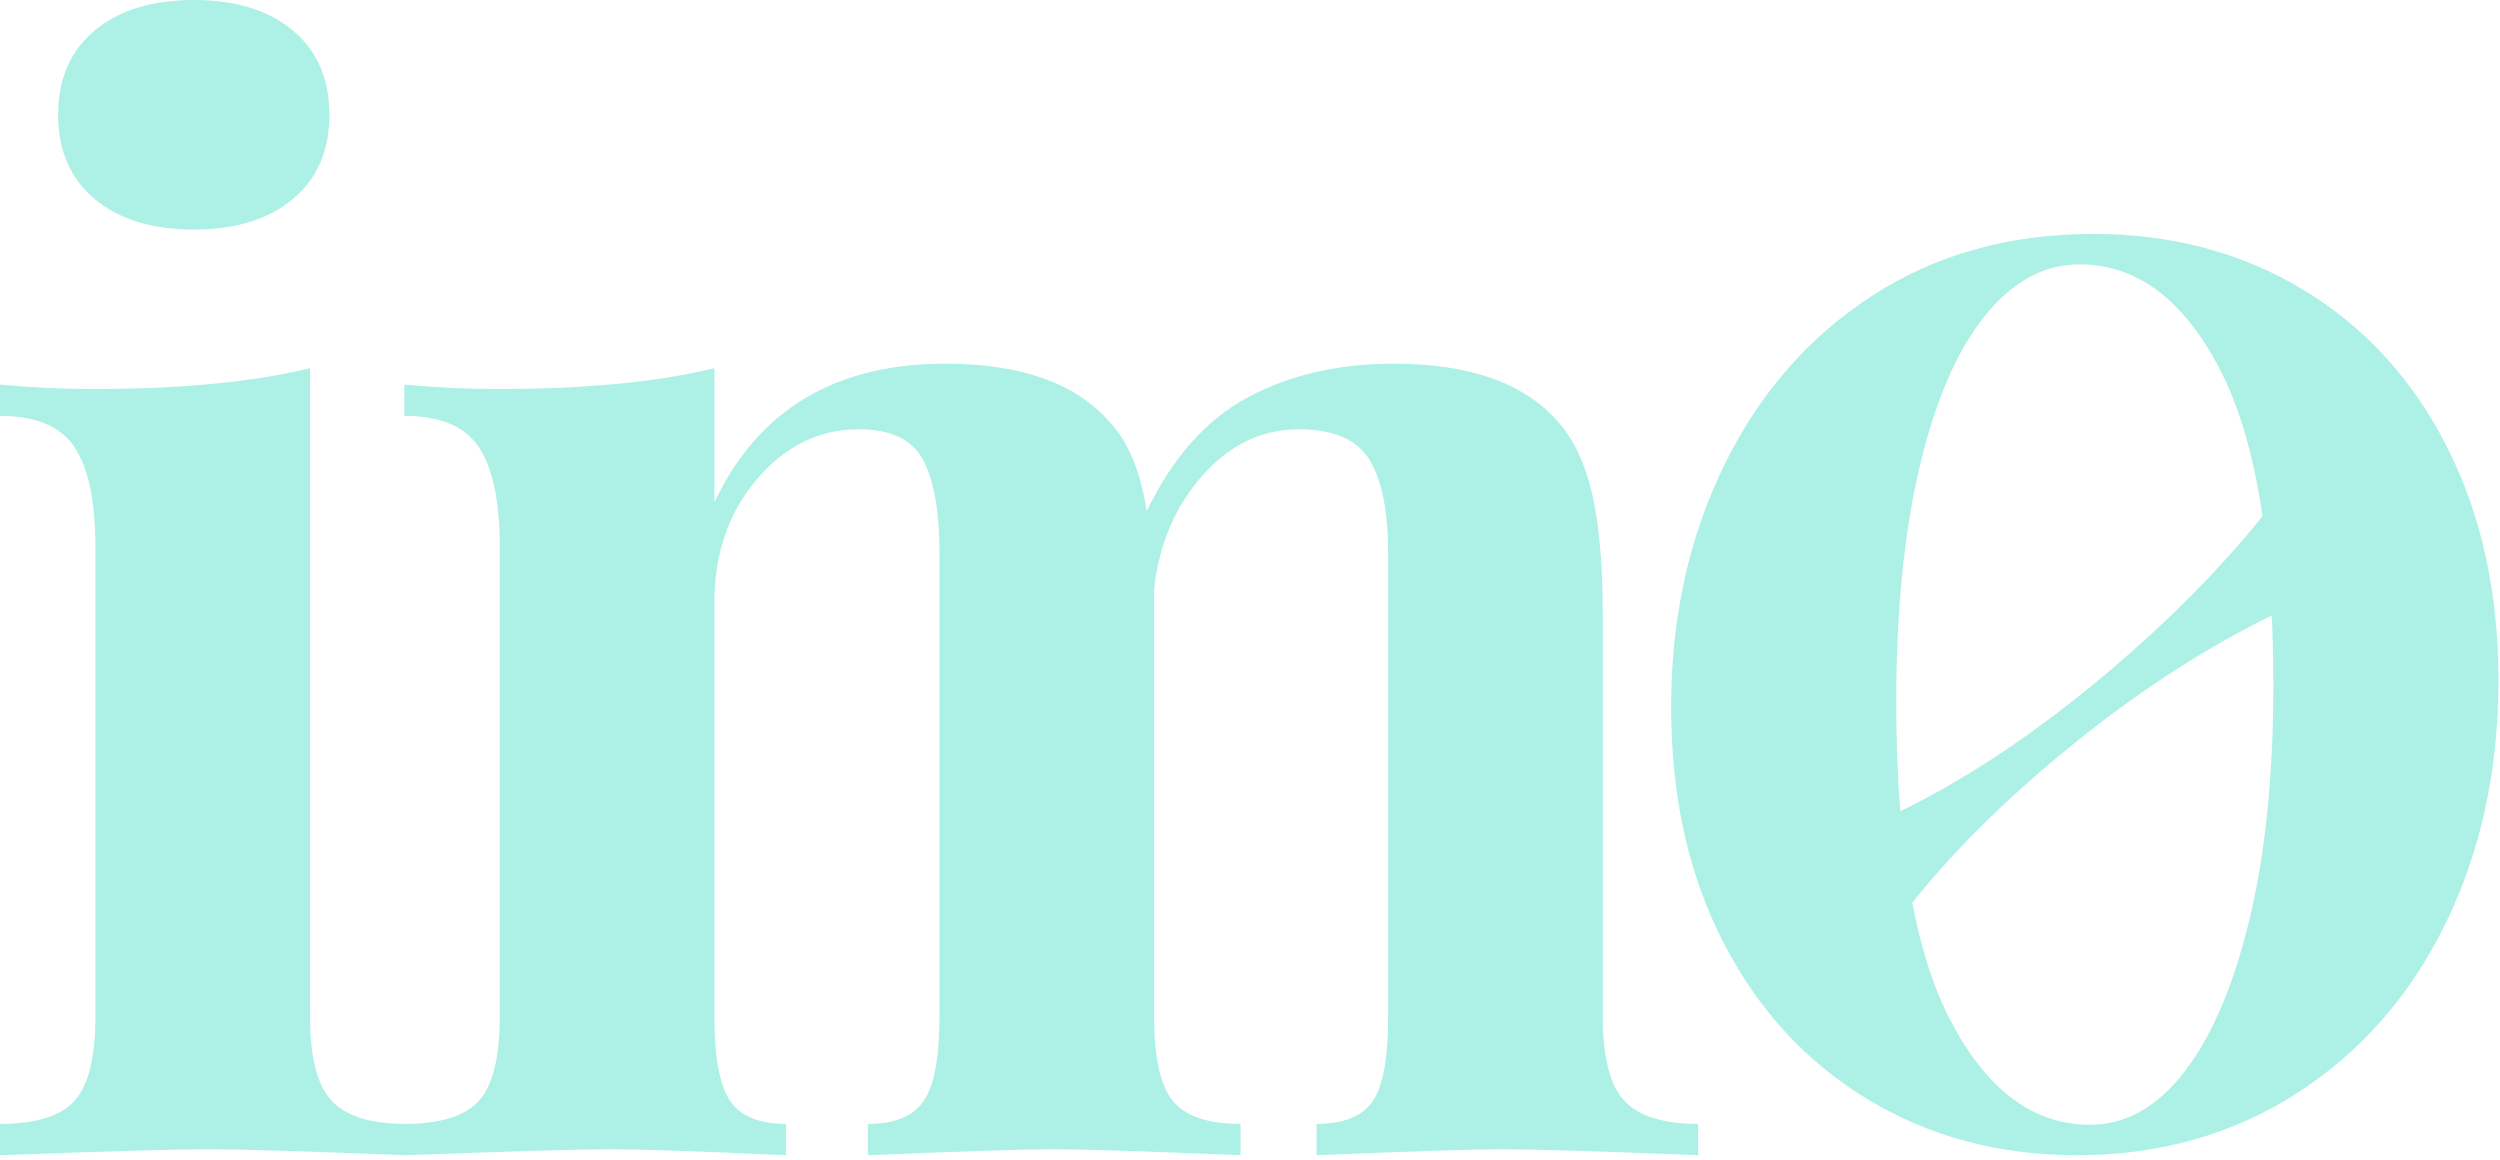 <?xml version="1.0" encoding="UTF-8" standalone="no"?><!DOCTYPE svg PUBLIC "-//W3C//DTD SVG 1.1//EN" "http://www.w3.org/Graphics/SVG/1.1/DTD/svg11.dtd"><svg width="100%" height="100%" viewBox="0 0 416 193" version="1.1" xmlns="http://www.w3.org/2000/svg" xmlns:xlink="http://www.w3.org/1999/xlink" xml:space="preserve" xmlns:serif="http://www.serif.com/" style="fill-rule:evenodd;clip-rule:evenodd;stroke-linejoin:round;stroke-miterlimit:2;"><path d="M32.244,-0c6.945,-0 12.443,1.695 16.495,5.085c4.051,3.389 6.076,8.061 6.076,14.014c0,5.952 -2.025,10.624 -6.076,14.014c-4.052,3.389 -9.55,5.084 -16.495,5.084c-6.945,0 -12.443,-1.695 -16.494,-5.084c-4.051,-3.39 -6.077,-8.062 -6.077,-14.014c0,-5.953 2.026,-10.625 6.077,-14.014c4.051,-3.39 9.549,-5.085 16.494,-5.085Zm19.347,169.159c0,6.78 1.199,11.451 3.597,14.014c2.397,2.563 6.49,3.845 12.277,3.845l0,5.208c-16.535,-0.661 -27.532,-0.992 -32.988,-0.992c-5.126,0 -16.619,0.331 -34.477,0.992l0,-5.208c5.953,-0 10.087,-1.282 12.402,-3.845c2.315,-2.563 3.472,-7.234 3.472,-14.014l0,-78.131c0,-7.606 -1.157,-13.145 -3.472,-16.618c-2.315,-3.472 -6.449,-5.209 -12.402,-5.209l0,-5.208c5.291,0.496 10.417,0.744 15.378,0.744c14.717,-0 26.788,-1.158 36.213,-3.473l0,107.895Z" style="fill:#acf0e6;fill-rule:nonzero;"/><path d="M266.703,169.159c0,6.78 1.199,11.451 3.597,14.014c2.397,2.563 6.49,3.845 12.277,3.845l0,5.208c-16.535,-0.661 -27.449,-0.992 -32.74,-0.992c-4.63,0 -14.882,0.331 -30.756,0.992l-0,-5.208c4.464,-0 7.565,-1.241 9.301,-3.721c1.736,-2.48 2.604,-7.193 2.604,-14.138l0,-77.138c0,-6.945 -1.033,-12.113 -3.1,-15.503c-2.067,-3.389 -5.994,-5.084 -11.782,-5.084c-6.118,-0 -11.451,2.563 -15.998,7.689c-4.547,5.126 -7.234,11.409 -8.061,18.85l-0,71.186c-0,6.78 1.033,11.451 3.1,14.014c2.067,2.563 5.829,3.845 11.286,3.845l-0,5.208c-15.874,-0.661 -26.292,-0.992 -31.252,-0.992c-4.63,0 -14.882,0.331 -30.757,0.992l0,-5.208c4.465,-0 7.565,-1.282 9.302,-3.845c1.736,-2.563 2.604,-7.234 2.604,-14.014l0,-77.138c0,-6.945 -0.909,-12.113 -2.728,-15.503c-1.819,-3.389 -5.374,-5.084 -10.666,-5.084c-6.614,-0 -12.277,2.769 -16.99,8.309c-4.713,5.539 -7.069,12.36 -7.069,20.463l-0,68.953c-0,6.78 0.868,11.451 2.604,14.014c1.737,2.563 4.837,3.845 9.302,3.845l-0,5.208c-14.552,-0.661 -24.308,-0.992 -29.268,-0.992c-4.961,0 -16.371,0.331 -34.229,0.992l-0,-5.208c5.953,-0 10.087,-1.282 12.402,-3.845c2.315,-2.563 3.472,-7.234 3.472,-14.014l0,-78.131c0,-7.606 -1.157,-13.145 -3.472,-16.618c-2.315,-3.472 -6.449,-5.209 -12.402,-5.209l-0,-5.208c5.291,0.496 10.417,0.744 15.378,0.744c14.717,-0 26.788,-1.158 36.213,-3.473l-0,22.323c7.276,-15.378 20.091,-23.067 38.445,-23.067c12.567,0 21.662,3.225 27.284,9.674c3.142,3.307 5.209,8.267 6.201,14.882c4.299,-8.93 9.921,-15.254 16.866,-18.975c6.945,-3.72 15.047,-5.581 24.307,-5.581c12.567,0 21.662,3.225 27.284,9.674c2.646,2.976 4.547,7.027 5.705,12.153c1.157,5.126 1.736,11.823 1.736,20.091l0,66.721Z" style="fill:#acf0e6;fill-rule:nonzero;"/><path d="M348.271,38.925c13.063,-0 24.721,3.094 34.973,9.282c10.252,6.189 18.23,14.908 23.935,26.16c5.705,11.251 8.557,24.191 8.557,38.818c0,15.002 -2.935,28.503 -8.805,40.505c-5.87,12.001 -14.138,21.425 -24.804,28.269c-10.665,6.845 -22.86,10.267 -36.585,10.267c-12.897,0 -24.472,-3.094 -34.724,-9.282c-10.252,-6.189 -18.272,-14.908 -24.06,-26.16c-5.787,-11.251 -8.681,-24.284 -8.681,-39.099c0,-14.814 2.935,-28.222 8.805,-40.224c5.871,-12.002 14.097,-21.425 24.68,-28.269c10.583,-6.845 22.819,-10.267 36.709,-10.267Zm29.749,63.471c-7.896,3.885 -18.5,10.011 -30.32,19.269c-15.185,11.893 -24.518,22.257 -29.498,28.549c1.497,7.832 3.625,14.382 6.382,19.65c6.035,11.533 13.765,17.299 23.191,17.299c5.953,0 11.203,-2.953 15.75,-8.86c4.547,-5.908 8.144,-14.346 10.789,-25.316c2.646,-10.971 3.969,-23.957 3.969,-38.959c-0,-4.058 -0.088,-7.936 -0.263,-11.632Zm-1.533,-16.504c-1.49,-10.151 -3.909,-18.4 -7.257,-24.746c-6.036,-11.439 -13.766,-17.158 -23.191,-17.158c-5.953,-0 -11.245,2.907 -15.875,8.72c-4.63,5.813 -8.226,14.205 -10.789,25.175c-2.563,10.97 -3.845,23.956 -3.845,38.958c0,6.511 0.226,12.564 0.677,18.156c7.296,-3.554 16.983,-9.187 28.148,-17.931c16.448,-12.883 26.9,-24.633 32.132,-31.174Z" style="fill:#acf0e6;fill-rule:nonzero;"/></svg>